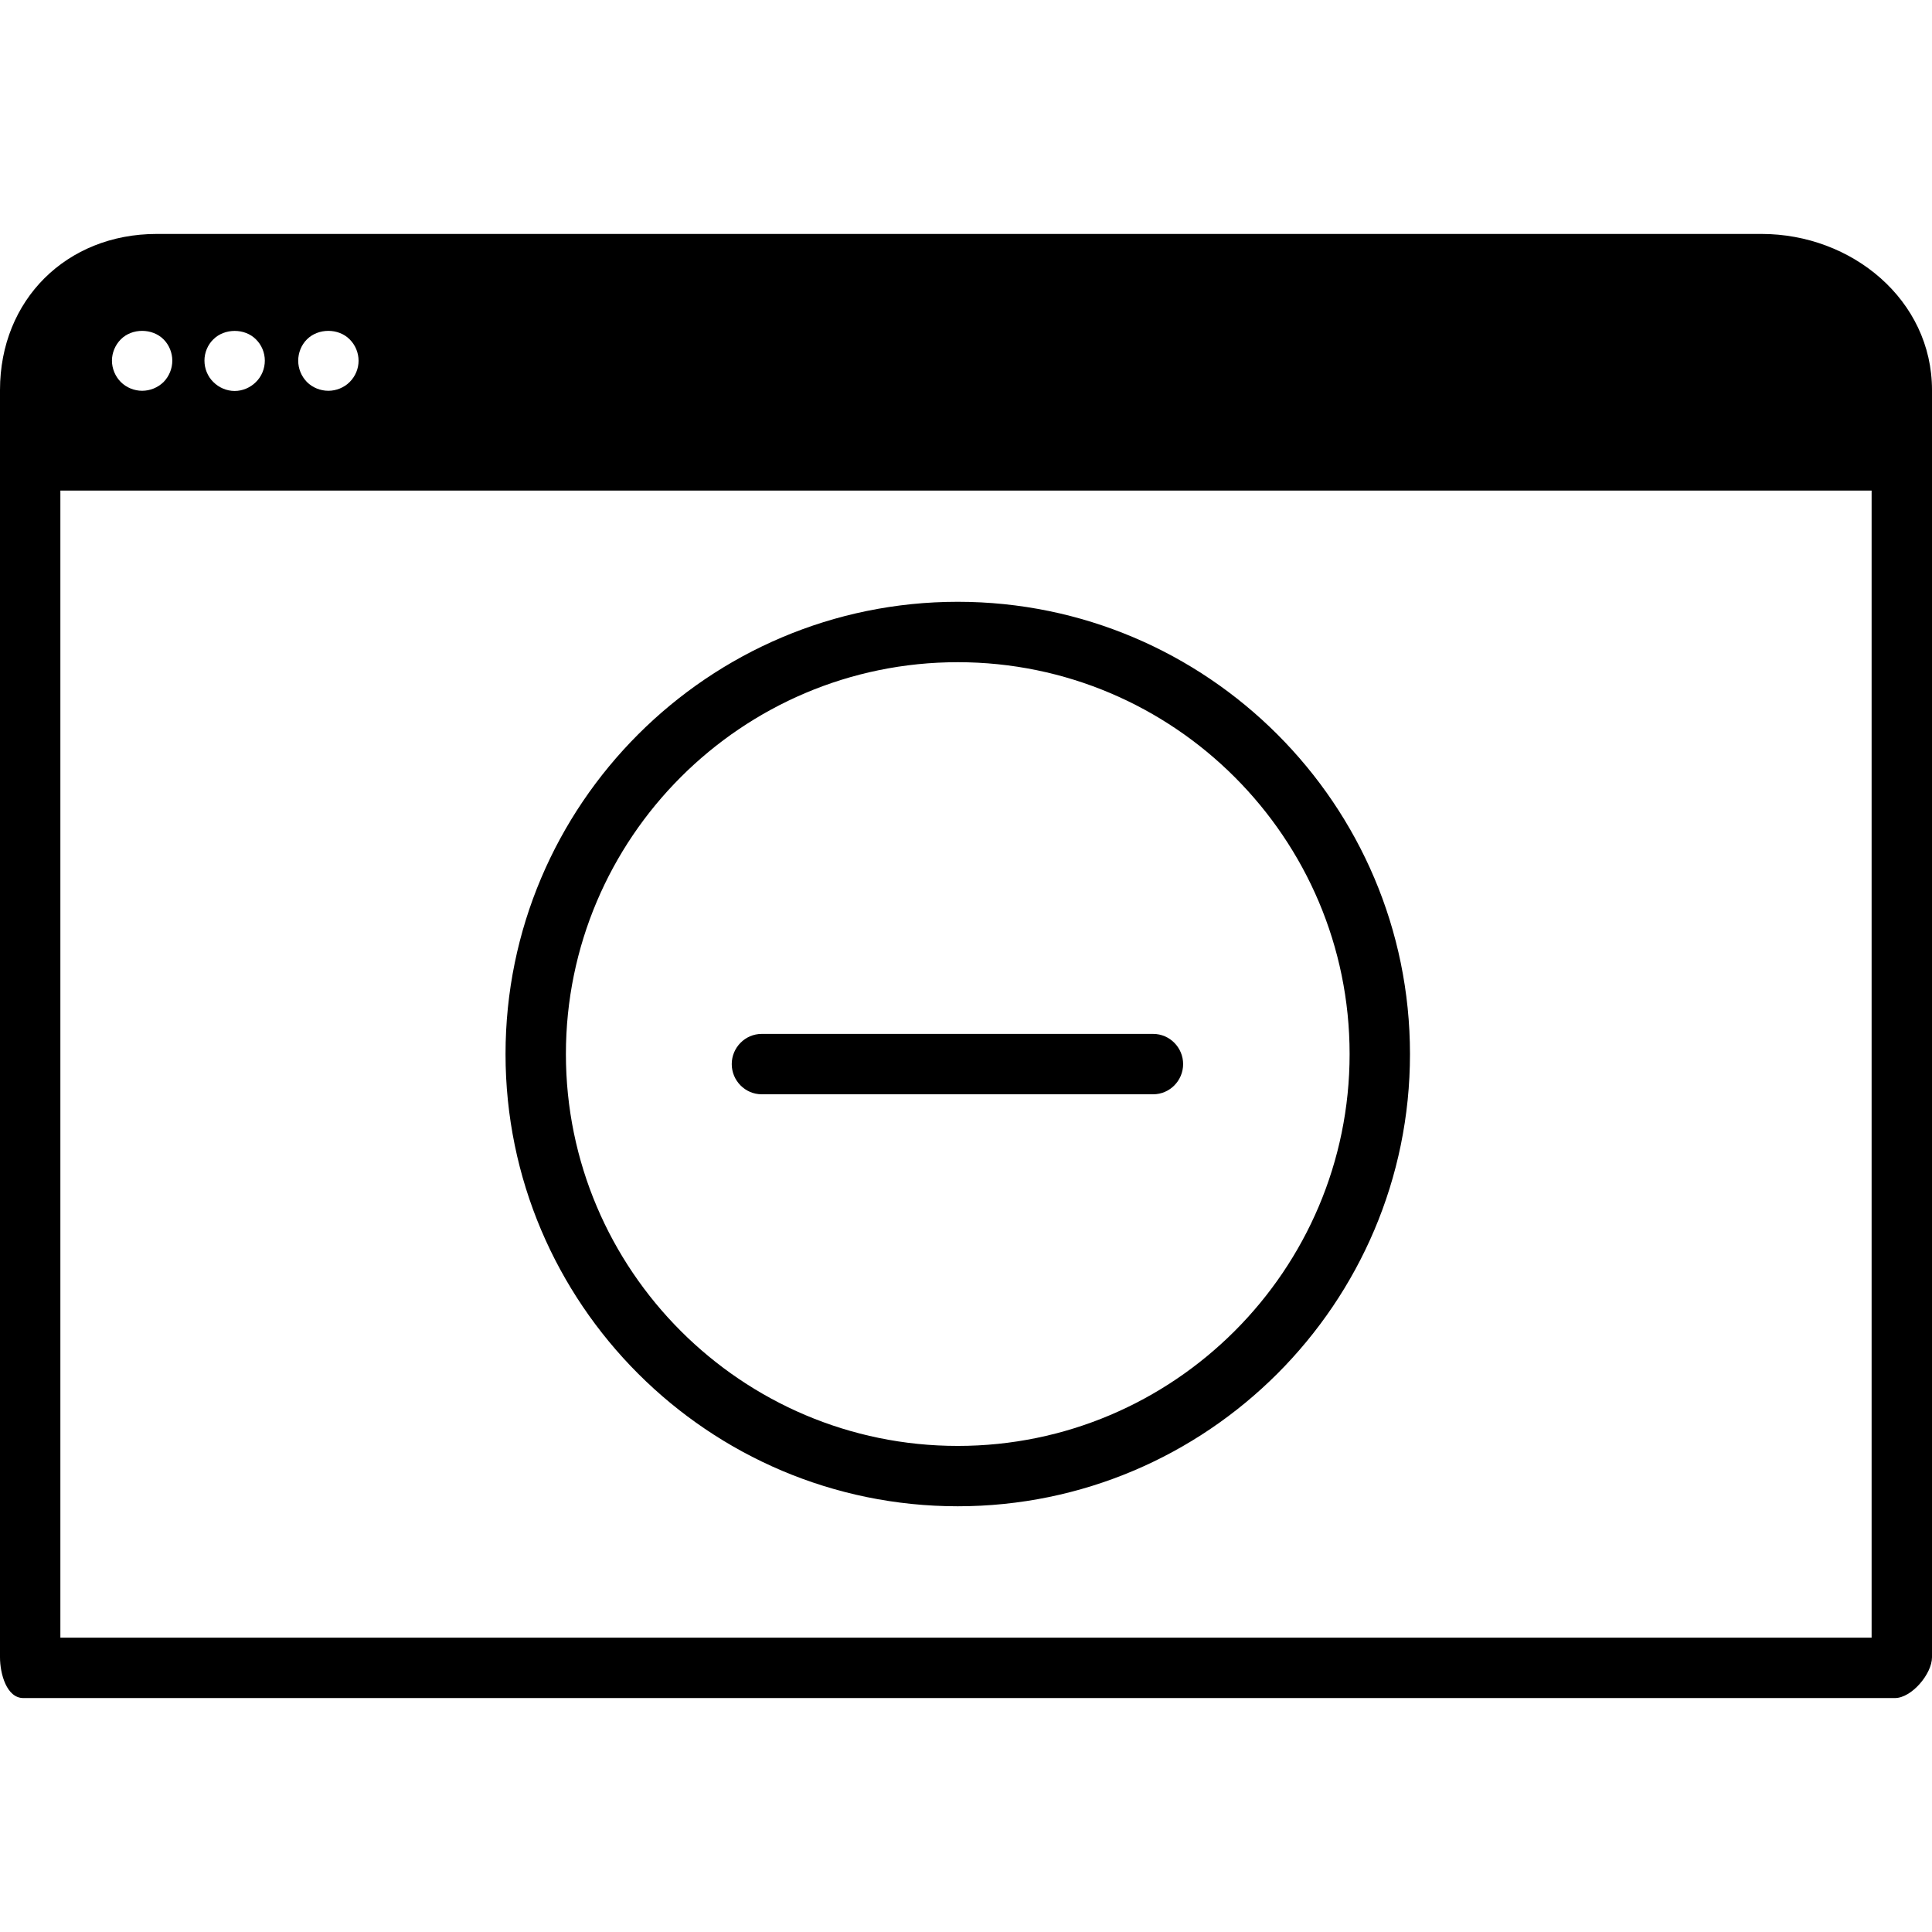 <?xml version="1.0" encoding="iso-8859-1"?>
<!-- Generator: Adobe Illustrator 19.0.0, SVG Export Plug-In . SVG Version: 6.00 Build 0)  -->
<svg version="1.1" id="Layer_1" xmlns="http://www.w3.org/2000/svg" xmlns:xlink="http://www.w3.org/1999/xlink" x="0px" y="0px"
	 viewBox="0 0 507.172 507.172" style="enable-background:new 0 0 507.172 507.172;" xml:space="preserve">
<g>
	<g>
		<path d="M462.436,61.414H41.128C17.46,61.414,0,78.718,0,102.386v332.656c0,4.376,1.752,10.716,6.124,10.716H497.44
			c4.376,0,9.732-6.34,9.732-10.716V102.386C507.168,78.718,486.108,61.414,462.436,61.414z M80.576,89.082
			c2.968-2.968,8.272-2.968,11.212,0c1.508,1.504,2.34,3.52,2.34,5.624c0,2.064-0.832,4.08-2.34,5.584
			c-1.464,1.464-3.532,2.296-5.584,2.296c-2.1,0-4.16-0.832-5.624-2.296c-1.468-1.504-2.296-3.52-2.296-5.584
			C78.28,92.602,79.108,90.546,80.576,89.082z M56.004,89.082c2.936-2.932,8.244-2.968,11.18,0c1.5,1.464,2.336,3.52,2.336,5.58
			c0,2.108-0.836,4.164-2.336,5.628c-1.468,1.464-3.492,2.344-5.588,2.344c-2.1,0-4.124-0.88-5.588-2.344
			c-1.504-1.464-2.336-3.52-2.336-5.628C53.668,92.602,54.5,90.546,56.004,89.082z M31.716,89.082c2.936-2.968,8.248-2.968,11.22,0
			c1.464,1.464,2.296,3.52,2.296,5.58c0,2.108-0.832,4.124-2.296,5.628c-1.508,1.464-3.532,2.296-5.624,2.296
			c-2.064,0-4.124-0.832-5.592-2.296c-1.46-1.464-2.332-3.52-2.332-5.628C29.384,92.602,30.256,90.546,31.716,89.082z
			 M15.848,429.906V128.778H491.32v301.128H15.848z"/>
	</g>
</g>
<g>
	<g>
		<path d="M302.724,271.414h-51.42h-51.352c-4.34,0-7.86,3.588-7.86,7.924c0,4.34,3.52,7.924,7.86,7.924h51.352h51.42
			c4.34,0,7.86-3.584,7.86-7.924C310.584,275.002,307.064,271.414,302.724,271.414z"/>
	</g>
</g>
<g>
	<g>
		<path d="M251.42,157.978c-65.464,0-118.712,53.256-118.712,118.724c0,65.456,53.252,118.712,118.712,118.712
			c65.456,0,118.716-53.256,118.716-118.712C370.136,211.23,316.876,157.978,251.42,157.978z M251.42,379.57
			c-56.72,0-102.864-46.148-102.864-102.864c0-56.728,46.144-102.872,102.864-102.872s102.868,46.144,102.868,102.872
			C354.288,333.422,308.14,379.57,251.42,379.57z"/>
	</g>
</g>
<g>
</g>
<g>
</g>
<g>
</g>
<g>
</g>
<g>
</g>
<g>
</g>
<g>
</g>
<g>
</g>
<g>
</g>
<g>
</g>
<g>
</g>
<g>
</g>
<g>
</g>
<g>
</g>
<g>
</g>
</svg>
